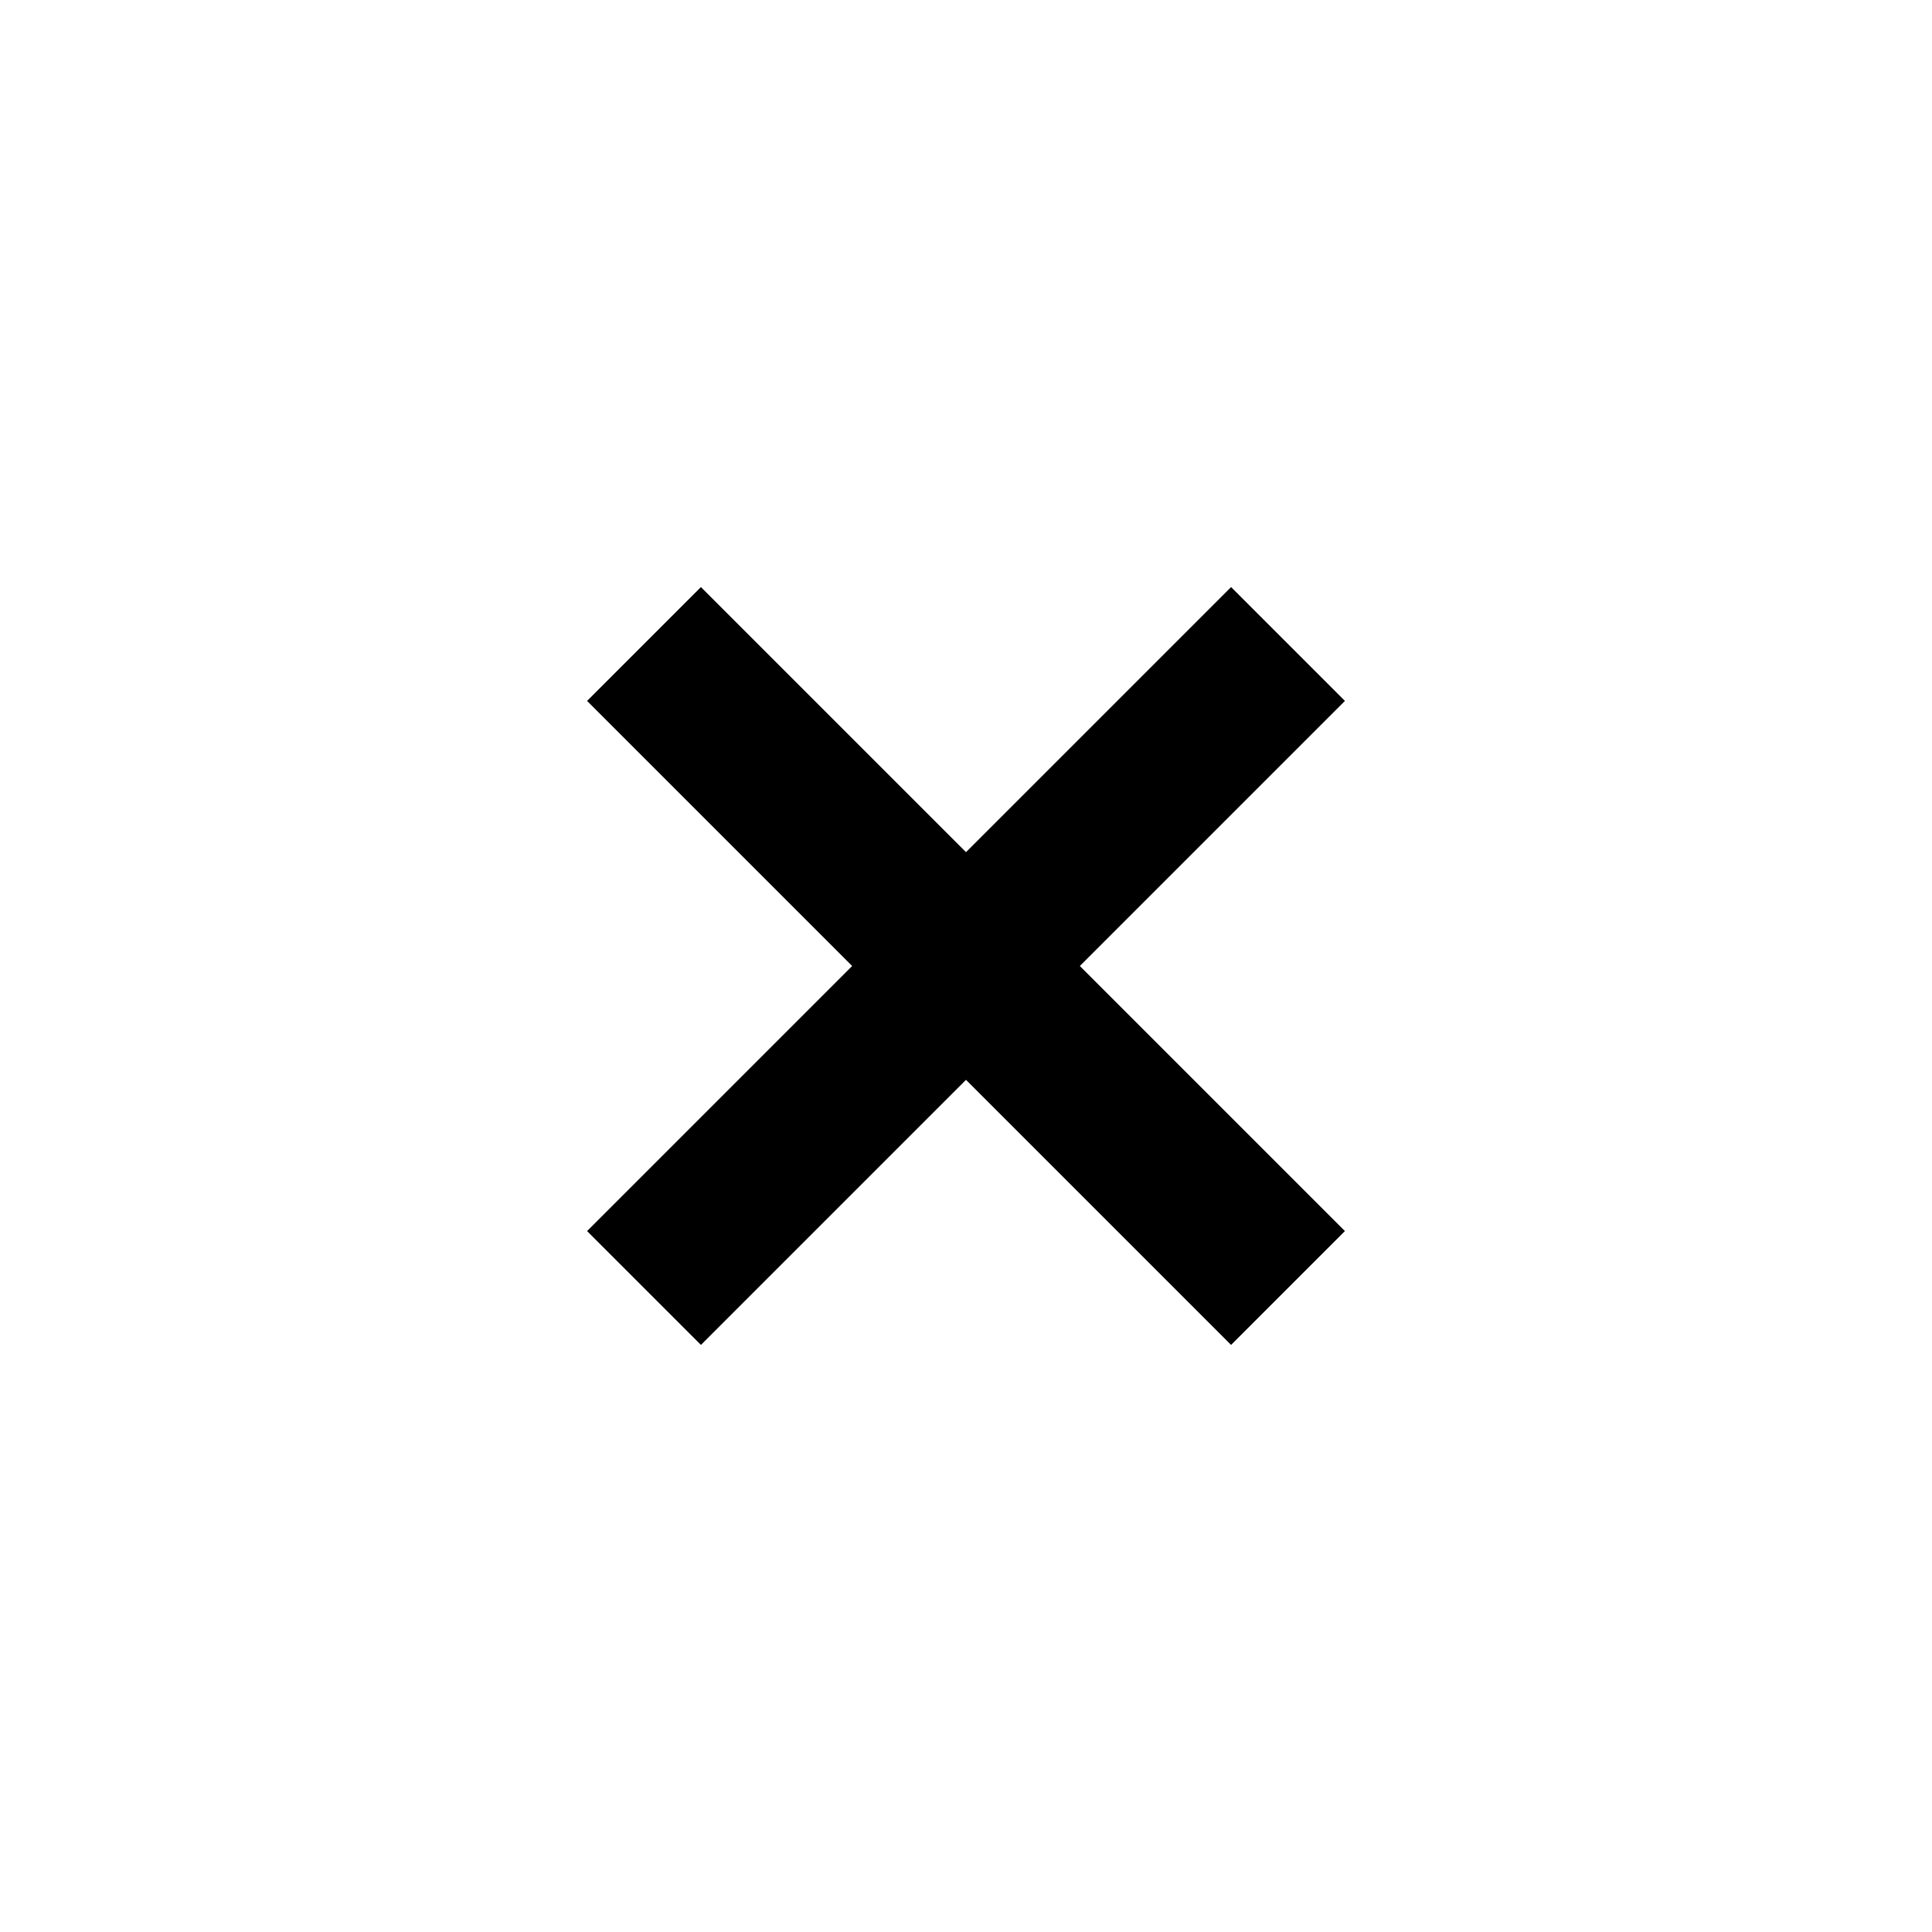<svg xmlns="http://www.w3.org/2000/svg" width="24" height="24" viewBox="0 0 24 24">
<path fill="none" stroke-width="2" stroke="#000000" d="M8,8l8,8"/>
<path fill="none" stroke-width="2" stroke="#000000" d="M16,8l-8,8"/>
</svg>
